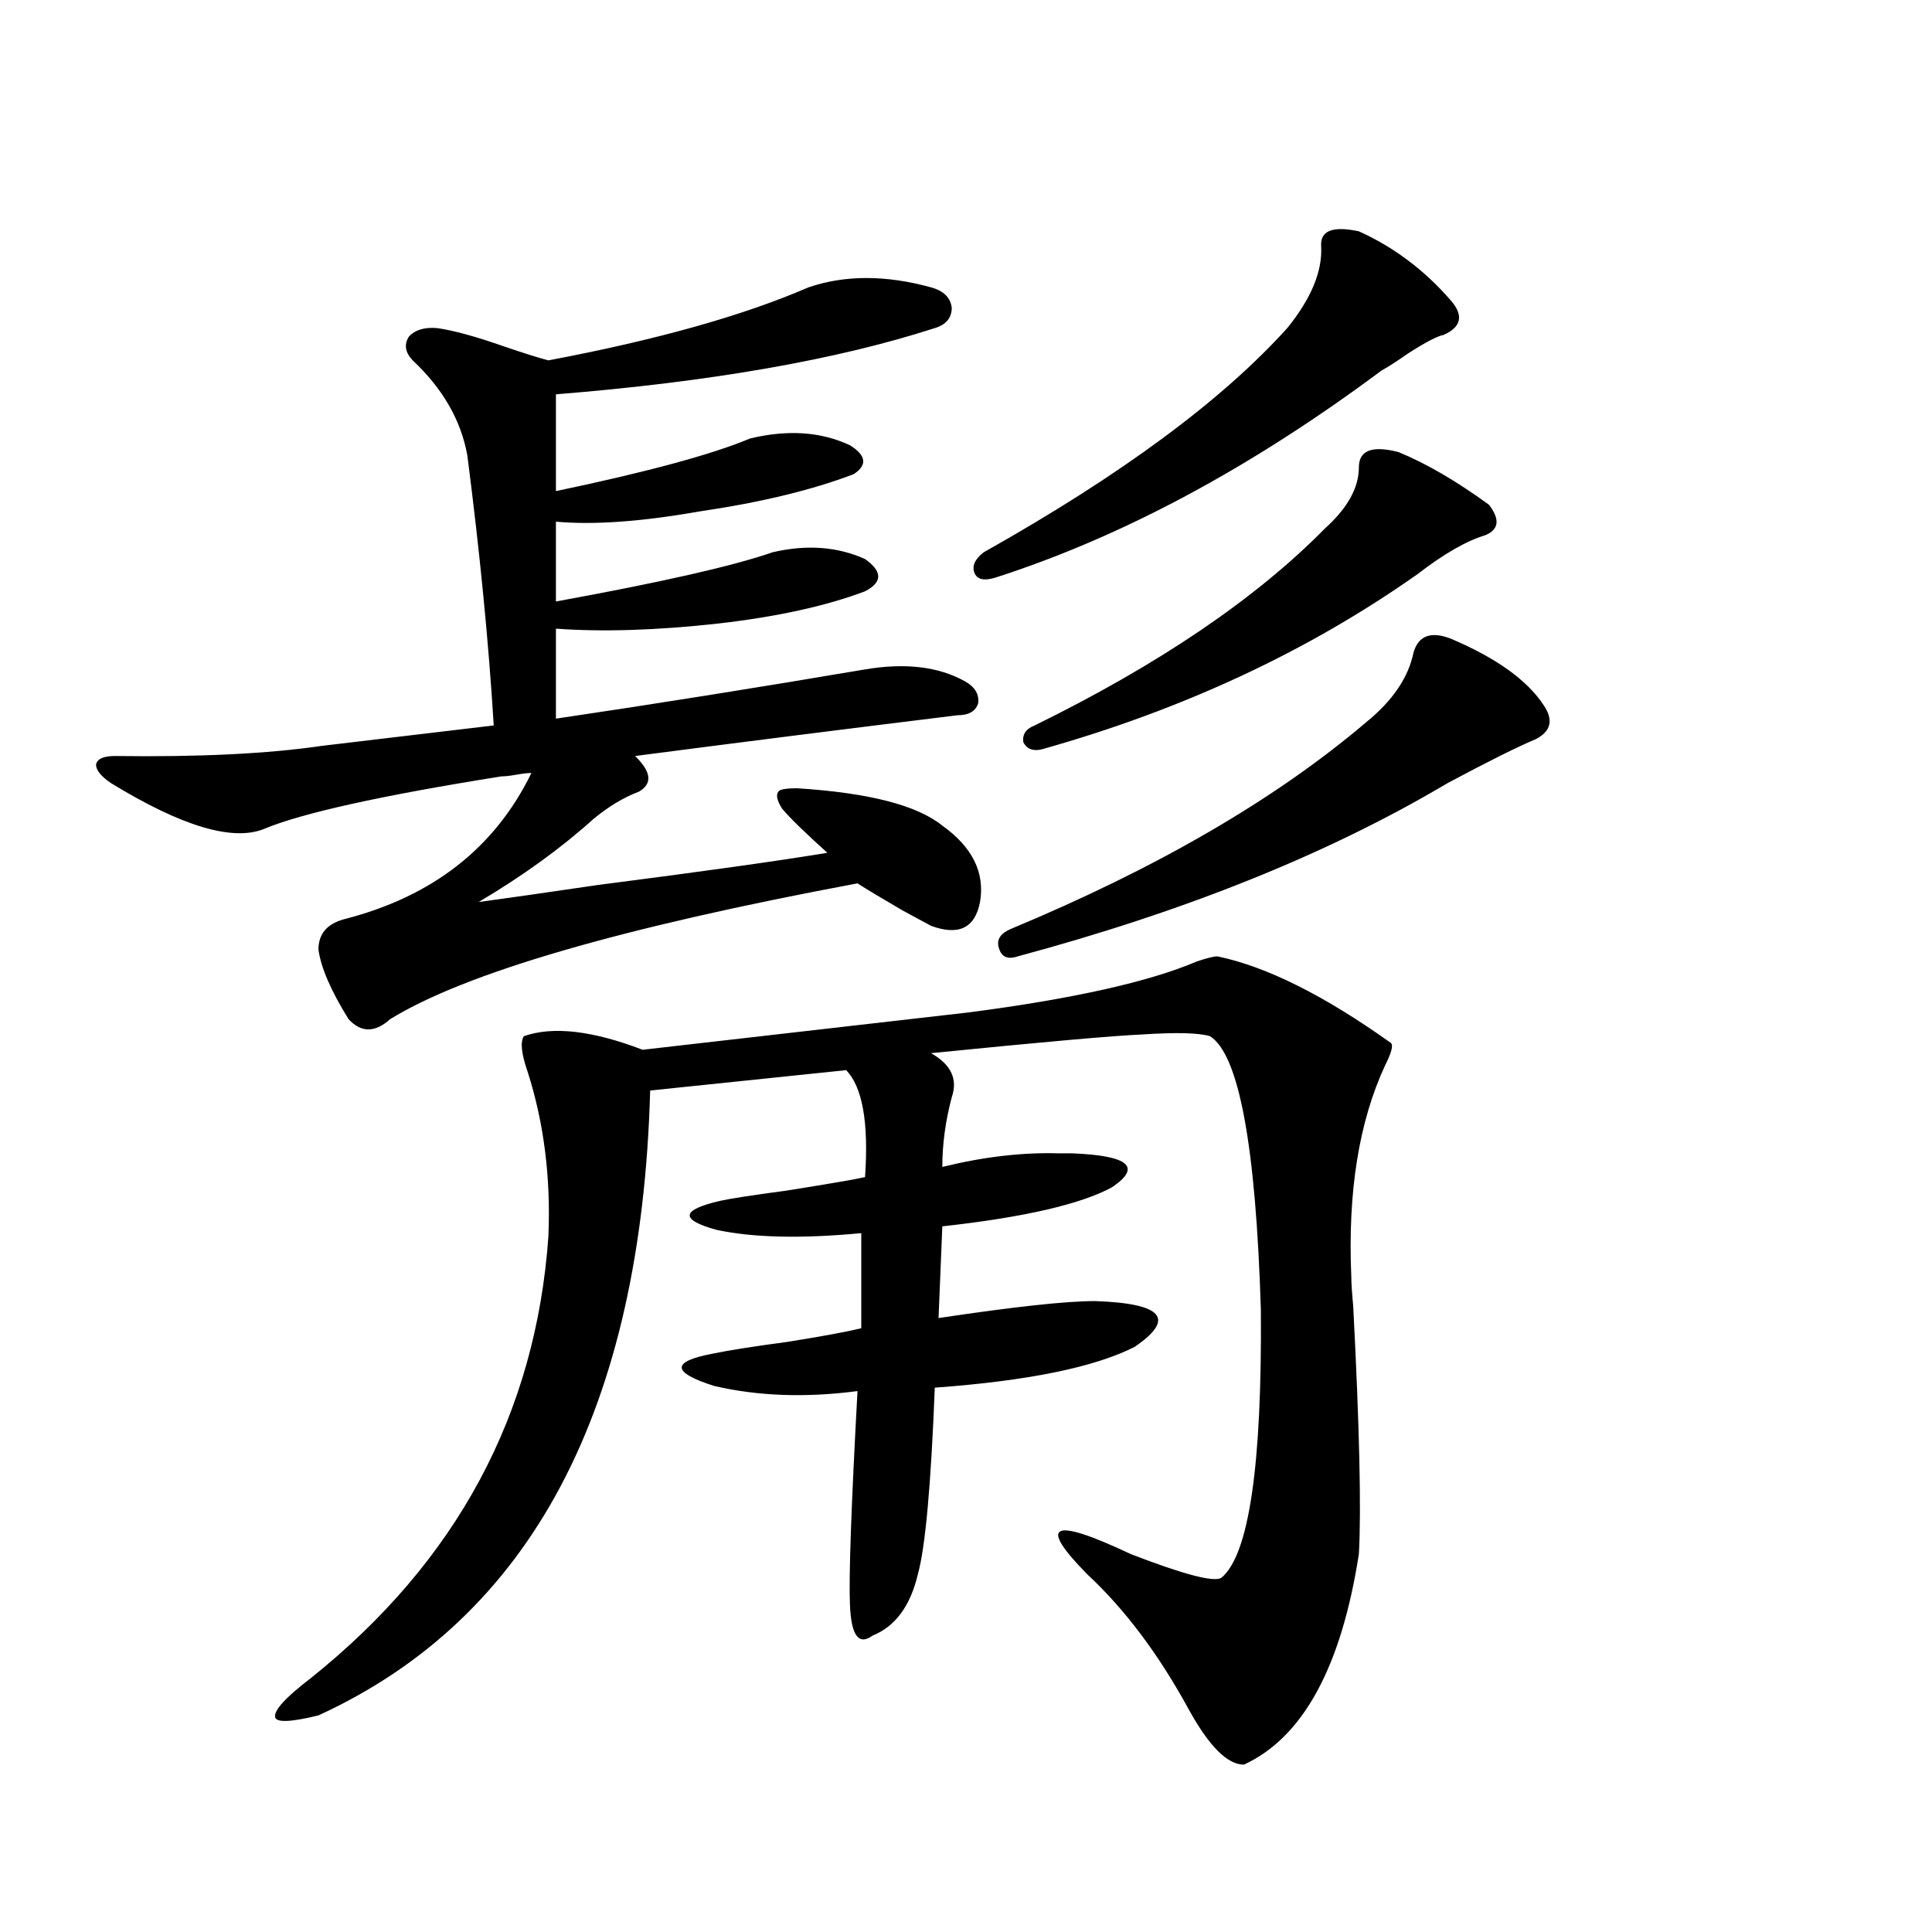 <?xml version="1.0" encoding="utf-8"?>
<!-- Generator: Adobe Illustrator 16.0.0, SVG Export Plug-In . SVG Version: 6.00 Build 0)  -->
<!DOCTYPE svg PUBLIC "-//W3C//DTD SVG 1.1//EN" "http://www.w3.org/Graphics/SVG/1.1/DTD/svg11.dtd">
<svg version="1.1" id="图层_1" xmlns="http://www.w3.org/2000/svg" xmlns:xlink="http://www.w3.org/1999/xlink" x="0px" y="0px"
	 width="1000px" height="1000px" viewBox="0 0 1000 1000" enable-background="new 0 0 1000 1000" xml:space="preserve">
<path d="M59.462,391.309c43.566,0.591,79.343-1.167,107.314-5.273l88.778-10.547c-2.606-42.764-7.164-89.346-13.658-139.746
	c-3.262-18.154-12.683-34.565-28.292-49.219c-3.902-4.092-4.558-8.198-1.951-12.305c3.247-3.516,8.125-4.971,14.634-4.395
	c8.445,1.182,20.152,4.395,35.121,9.668c10.396,3.516,17.881,5.864,22.438,7.031c55.929-10.547,100.806-23.14,134.631-37.793
	c18.856-6.44,39.999-6.44,63.413,0c6.494,1.758,10.076,5.273,10.731,10.547c0,5.273-2.927,8.789-8.78,10.547
	c-50.73,16.411-116.095,27.837-196.093,34.277v50.098c47.469-9.956,80.974-19.033,100.485-27.246
	c19.512-4.683,36.737-3.516,51.706,3.516c8.445,5.273,9.101,10.259,1.951,14.941c-21.463,8.213-48.139,14.653-79.998,19.336
	c-29.923,5.273-54.633,7.031-74.145,5.273v41.309c54.633-9.956,92.025-18.457,112.192-25.488c17.561-4.092,33.49-2.925,47.804,3.516
	c9.101,6.455,9.101,12.017,0,16.699c-20.167,7.622-45.532,13.184-76.096,16.699c-31.874,3.516-59.846,4.395-83.9,2.637v46.582
	c51.371-7.607,104.708-16.108,159.996-25.488c20.808-3.516,38.048-1.455,51.706,6.152c5.198,2.939,7.47,6.743,6.829,11.426
	c-1.311,4.106-4.878,6.152-10.731,6.152c-57.239,7.031-112.848,14.063-166.825,21.094c8.445,8.213,9.101,14.365,1.951,18.457
	c-7.805,2.939-15.609,7.622-23.414,14.063c-16.92,15.244-36.752,29.595-59.511,43.066c13.003-1.758,33.49-4.683,61.462-8.789
	c54.633-7.031,94.297-12.593,119.021-16.699c-11.707-10.547-19.512-18.154-23.414-22.852c-2.606-4.092-3.262-7.031-1.951-8.789
	c0.641-1.167,3.902-1.758,9.756-1.758c37.072,2.349,62.103,8.789,75.12,19.336c15.609,11.138,22.104,24.321,19.512,39.551
	c-2.606,13.486-11.066,17.578-25.365,12.305c-3.262-1.758-8.14-4.395-14.634-7.91c-11.066-6.44-18.871-11.123-23.414-14.063
	c-122.283,22.852-202.922,46.294-241.945,70.313c-7.805,7.031-14.969,7.031-21.463,0c-9.115-14.639-14.313-26.655-15.609-36.035
	c0-8.198,4.543-13.472,13.658-15.82c45.518-11.714,77.712-36.914,96.583-75.586c-1.951,0-4.558,0.303-7.805,0.879
	c-3.262,0.591-5.854,0.879-7.805,0.879c-62.438,9.971-103.412,19.048-122.924,27.246c-16.265,6.455-42.605-1.455-79.022-23.73
	c-5.213-3.516-7.805-6.729-7.805-9.668C50.347,392.778,53.608,391.309,59.462,391.309z M501.402,524.023
	c53.978-7.031,93.321-15.82,118.046-26.367c5.198-1.758,8.78-2.637,10.731-2.637c25.365,5.273,55.273,20.215,89.754,44.824
	c1.296,1.182,0.32,4.985-2.927,11.426c-13.658,29.307-19.512,65.918-17.561,109.863c0,2.939,0.32,7.91,0.976,14.941
	c3.247,62.705,4.223,105.469,2.927,128.32c-9.115,58.585-28.947,94.922-59.511,108.984c-8.46,0-17.896-9.379-28.292-28.125
	c-15.609-28.715-33.17-52.157-52.682-70.313c-26.021-26.367-18.536-29.883,22.438-10.547c27.316,10.547,42.926,14.653,46.828,12.305
	c14.299-11.714,21.128-58.008,20.487-138.867c-2.606-84.951-11.387-132.124-26.341-141.504c-5.854-1.758-17.561-2.046-35.121-0.879
	c-14.313,0.591-50.73,3.818-109.266,9.668c10.396,5.864,13.979,13.486,10.731,22.852c-3.262,12.305-4.878,24.321-4.878,36.035
	c21.463-5.273,41.615-7.607,60.486-7.031c3.247,0,5.519,0,6.829,0c29.268,1.182,36.097,7.031,20.487,17.578
	c-16.265,8.789-45.532,15.532-87.803,20.215l-1.951,47.461c39.023-5.85,66.005-8.789,80.974-8.789
	c35.121,1.182,41.95,9.092,20.487,23.73c-20.822,10.547-55.288,17.578-103.412,21.094c-1.951,50.4-4.878,82.617-8.78,96.68
	c-3.902,16.397-11.707,26.944-23.414,31.641c-7.164,5.273-11.066,0-11.707-15.82c-0.655-14.063,0.641-50.977,3.902-110.742
	c-26.676,3.516-51.386,2.637-74.145-2.637c-22.118-7.031-22.438-12.593-0.976-16.699c8.445-1.758,21.463-3.804,39.023-6.152
	c18.201-2.925,30.884-5.273,38.048-7.031v-49.219c-31.219,2.939-56.264,2.349-75.12-1.758c-18.871-5.273-18.216-10.244,1.951-14.941
	c5.198-1.167,16.585-2.925,34.146-5.273c22.104-3.516,35.762-5.85,40.975-7.031c1.951-28.125-1.311-46.582-9.756-55.371
	l-101.461,10.547c-4.558,165.234-61.797,273.038-171.703,323.438c-14.313,3.516-21.798,3.805-22.438,0.879
	c-0.655-3.516,5.519-10.258,18.536-20.215c75.44-60.342,116.415-136.519,122.924-228.516c1.296-30.459-2.286-58.887-10.731-85.254
	c-3.262-9.365-3.902-15.518-1.951-18.457c14.954-5.273,35.441-2.925,61.462,7.031L501.402,524.023z M703.349,119.727
	c18.201,8.213,34.146,20.215,47.804,36.035c6.494,7.622,5.198,13.486-3.902,17.578c-3.262,0.591-9.436,3.818-18.536,9.668
	c-5.854,4.106-10.411,7.031-13.658,8.789c-67.65,50.4-134.311,86.133-199.995,107.227c-5.854,1.758-9.436,0.879-10.731-2.637
	c-1.311-3.516,0.32-7.031,4.878-10.547c70.883-39.839,123.244-78.511,157.069-116.016c12.348-15.229,18.201-29.292,17.561-42.188
	C683.182,119.438,689.69,116.802,703.349,119.727z M751.152,330.664c23.414,9.971,39.344,21.396,47.804,34.277
	c5.198,7.622,3.902,13.486-3.902,17.578c-9.756,4.106-25.045,11.729-45.853,22.852c-61.142,36.338-135.286,66.221-222.434,89.648
	c-5.213,1.758-8.46,0.303-9.756-4.395c-1.311-4.092,0.641-7.319,5.854-9.668c76.096-31.641,137.558-67.373,184.386-107.227
	c13.658-11.123,21.783-23.14,24.39-36.035C734.232,328.906,740.741,326.572,751.152,330.664z M723.836,233.984
	c14.299,5.864,29.908,14.941,46.828,27.246c5.854,7.622,5.198,12.896-1.951,15.82c-9.756,2.939-21.463,9.668-35.121,20.215
	c-56.584,39.854-121.308,70.024-194.142,90.527c-4.558,1.182-7.805,0-9.756-3.516c-0.655-4.092,1.296-7.031,5.854-8.789
	c64.389-31.641,114.464-65.615,150.24-101.953c11.707-10.547,17.561-21.094,17.561-31.641
	C703.349,233.105,710.178,230.469,723.836,233.984z"/>
</svg>

